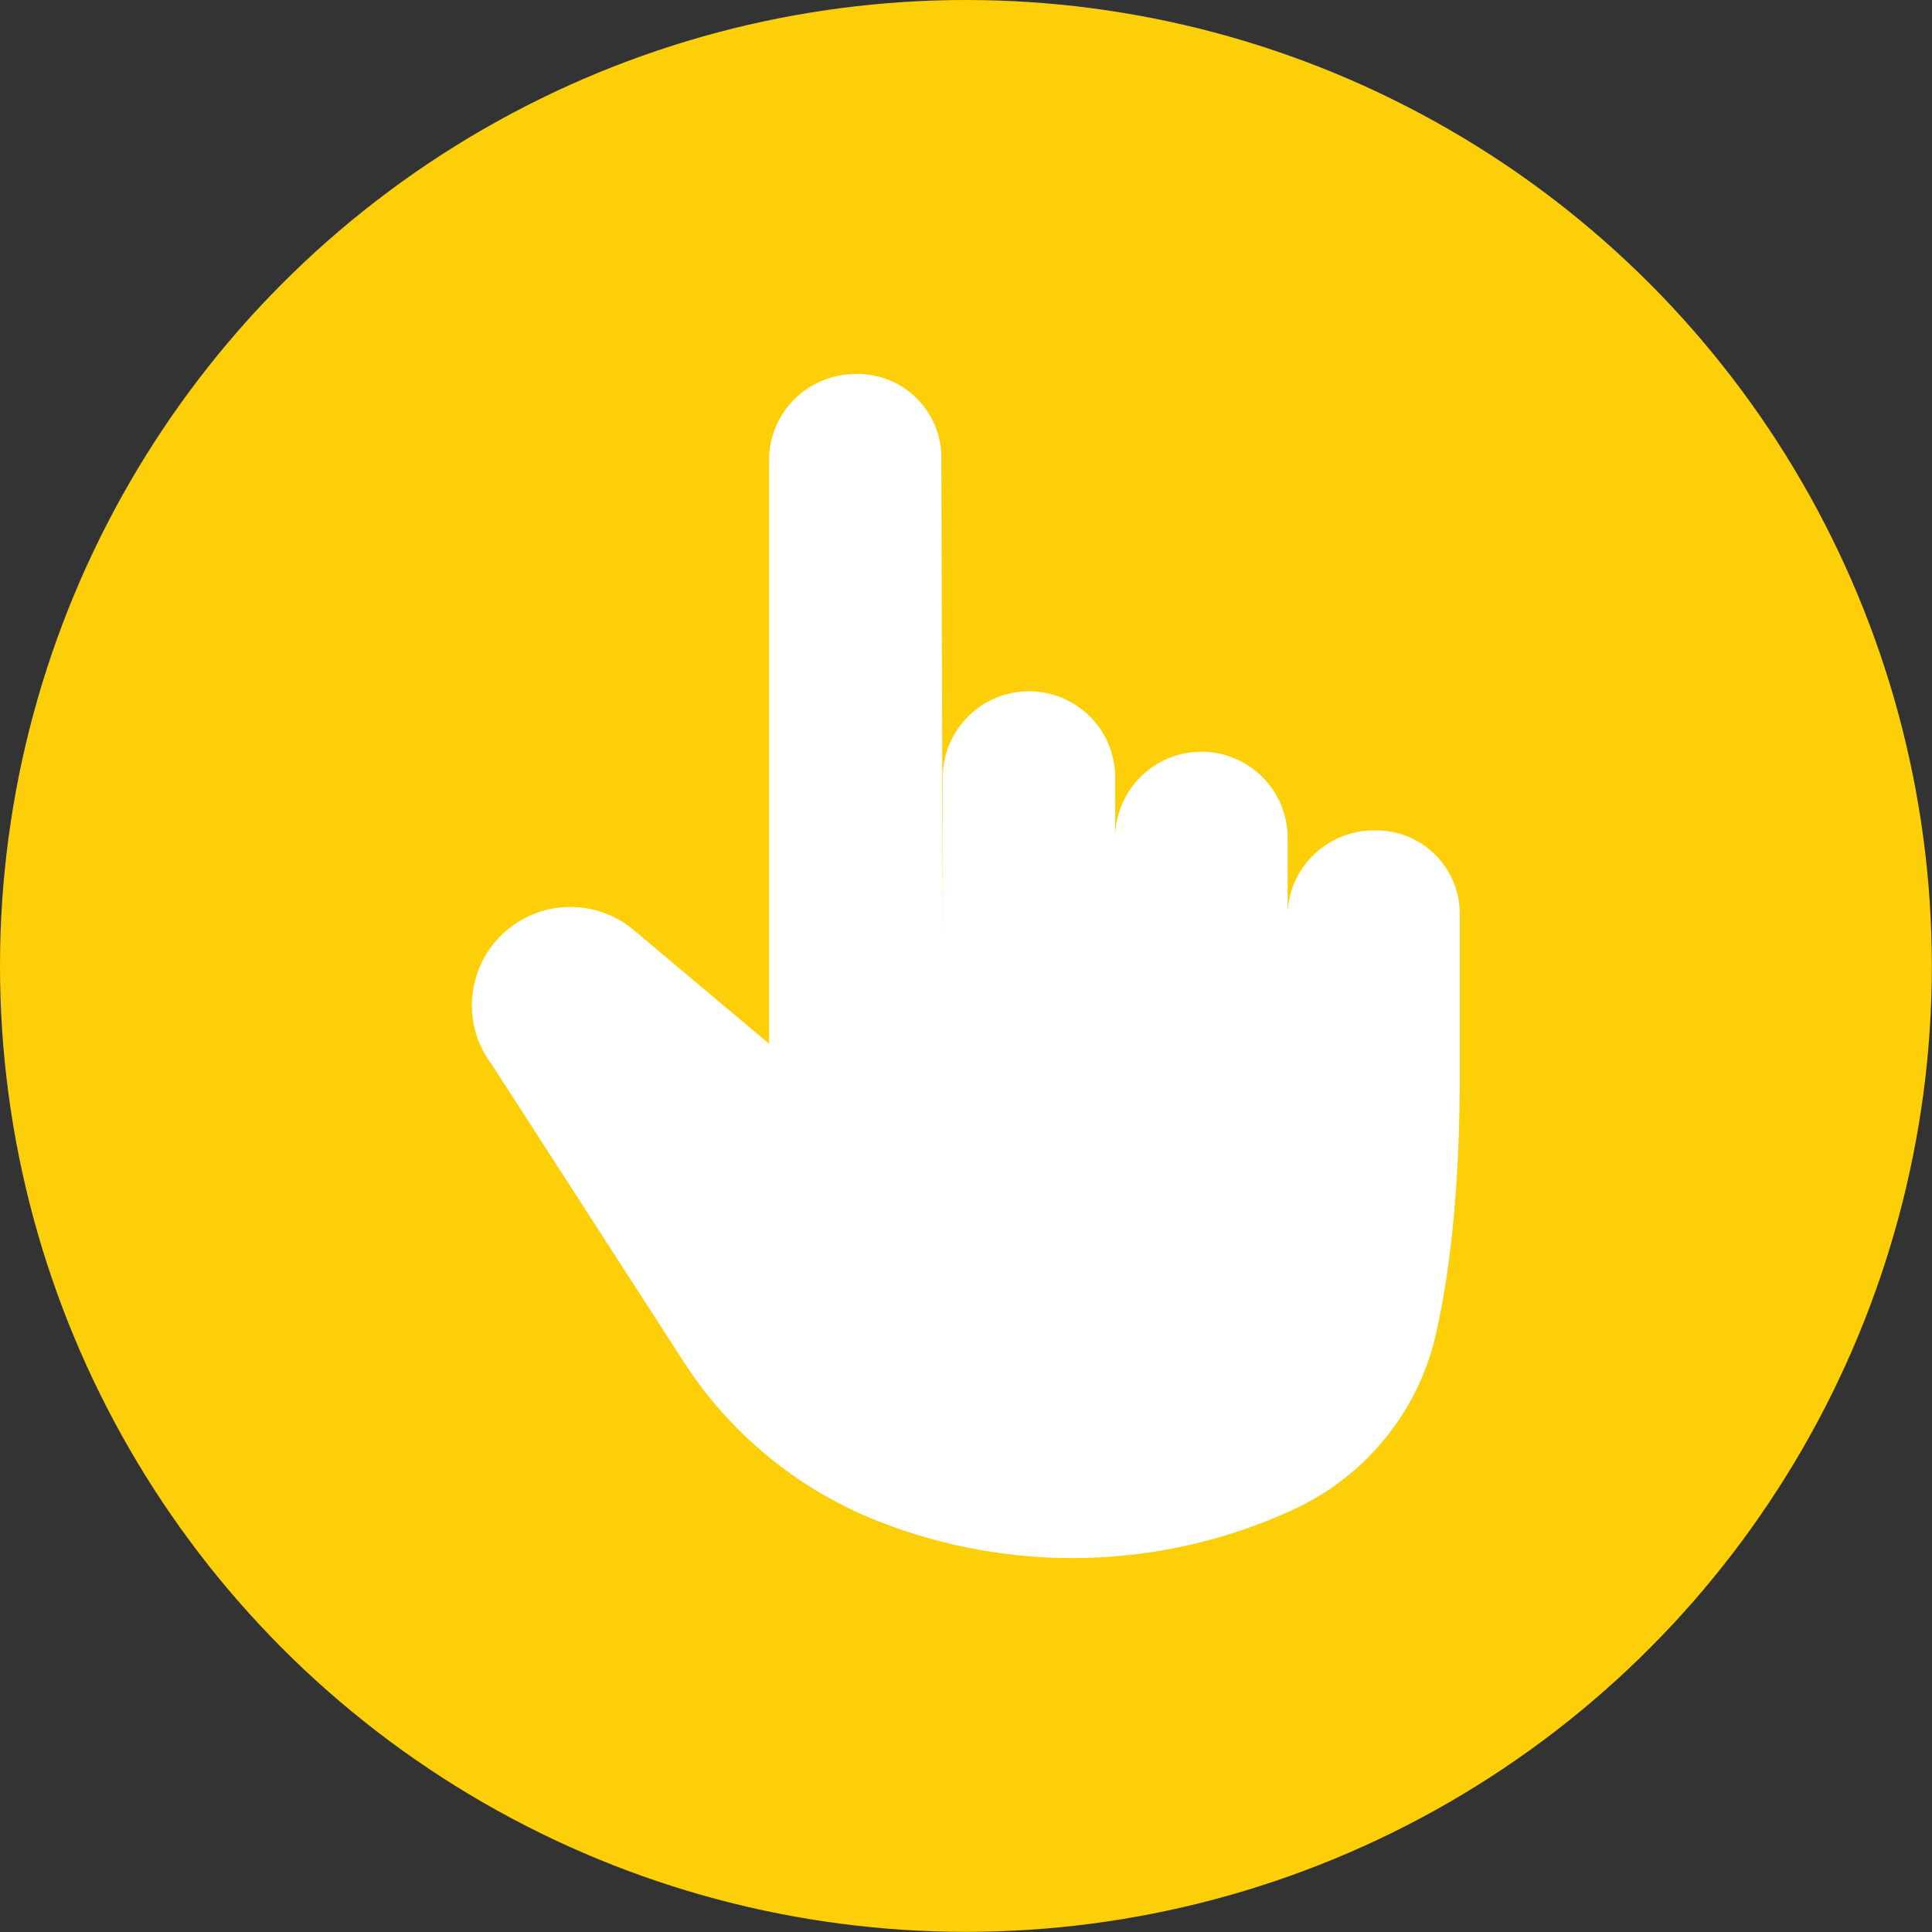 <?xml version="1.0" encoding="UTF-8"?><svg xmlns="http://www.w3.org/2000/svg" viewBox="0 0 135.13 135.13"><rect x="0" y="0" width="135.13" height="135.13" fill="#333333" stroke="none"/><defs><style>.d{fill:#fff;}.e{fill:#fccf09;}</style></defs><g id="a"/><g id="b"><g id="c"><g><circle class="e" cx="67.56" cy="67.56" r="67.56"/><path class="d" d="M90.05,74.58s0-5.76,0-10.47c0-3.33,2.7-6.03,6.06-6.03h.15c3.23,0,5.85,2.62,5.84,5.85v11.28c0,8.16-.73,14-1.68,18.16-1.24,5.41-4.96,9.93-10.01,12.24h0c-9.15,4.2-19.61,4.48-28.98,.79h0c-5.59-2.2-10.35-6.1-13.61-11.15l-13.42-20.79c-2.23-2.94-1.73-7.12,1.12-9.46h0c2.56-2.1,6.25-2.09,8.79,.04l9.48,7.96s0-27.66,0-40.81c0-3.33,2.7-6.03,6.06-6.03h.15c3.23,0,5.84,2.62,5.84,5.84l.1,34.01v-11.63c0-3.33,2.7-6.03,6.03-6.03h0c3.33,0,6.03,2.7,6.03,6.03v4.23c0-3.33,2.7-6.03,6.03-6.03h0c3.33,0,6.03,2.7,6.03,6.03v15.96Z"/></g></g></g></svg>